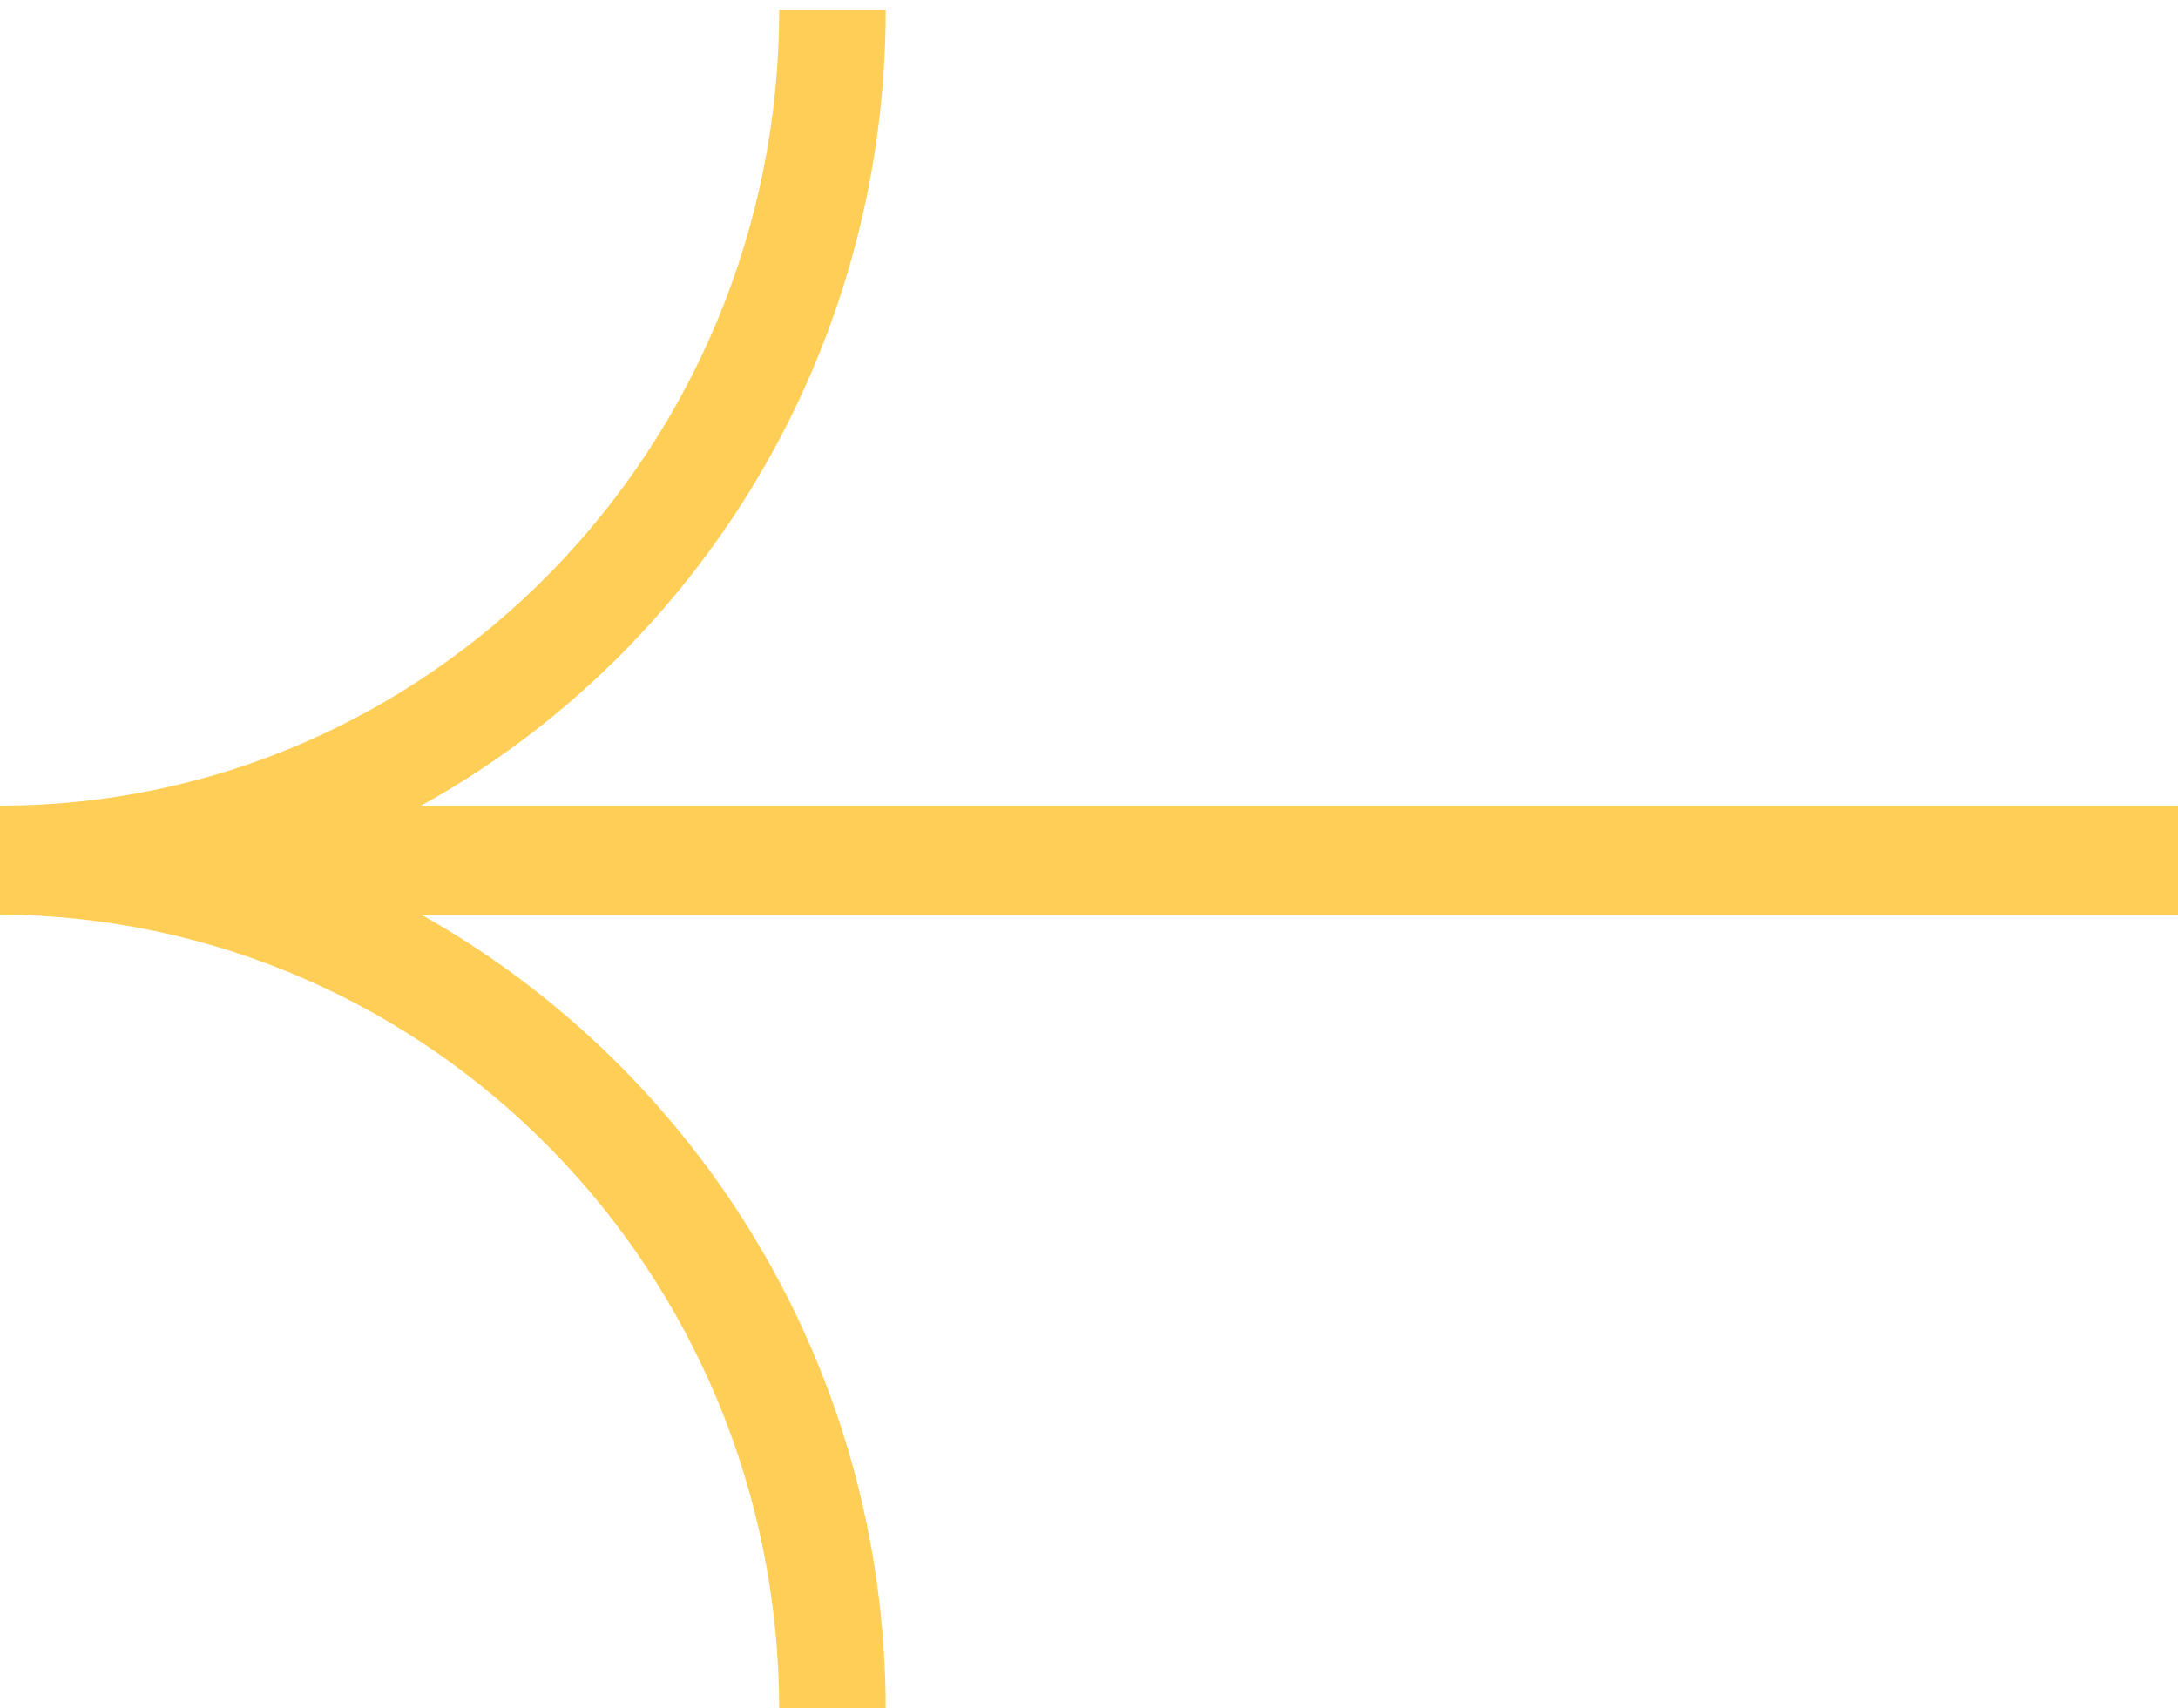 <?xml version="1.0" encoding="utf-8"?>
<!-- Generator: Adobe Illustrator 27.4.1, SVG Export Plug-In . SVG Version: 6.00 Build 0)  -->
<svg version="1.1" id="Layer_1" xmlns="http://www.w3.org/2000/svg" xmlns:xlink="http://www.w3.org/1999/xlink" x="0px" y="0px"
	 viewBox="0 0 90 70.6" style="enable-background:new 0 0 90 70.6;" xml:space="preserve">
<style type="text/css">
	.st0{fill:#ffce56;}
</style>
<g>
	<path class="st0" d="M32.2,70.7h4.4c0-14.2-7.8-26.5-19.2-32.9H90v-4.5H17.4C28.8,27,36.6,14.6,36.6,0.4h-4.4
		c0,18.1-14.4,32.9-32.2,32.9v4.5C17.8,37.9,32.2,52.6,32.2,70.7z"/>
</g>
</svg>
